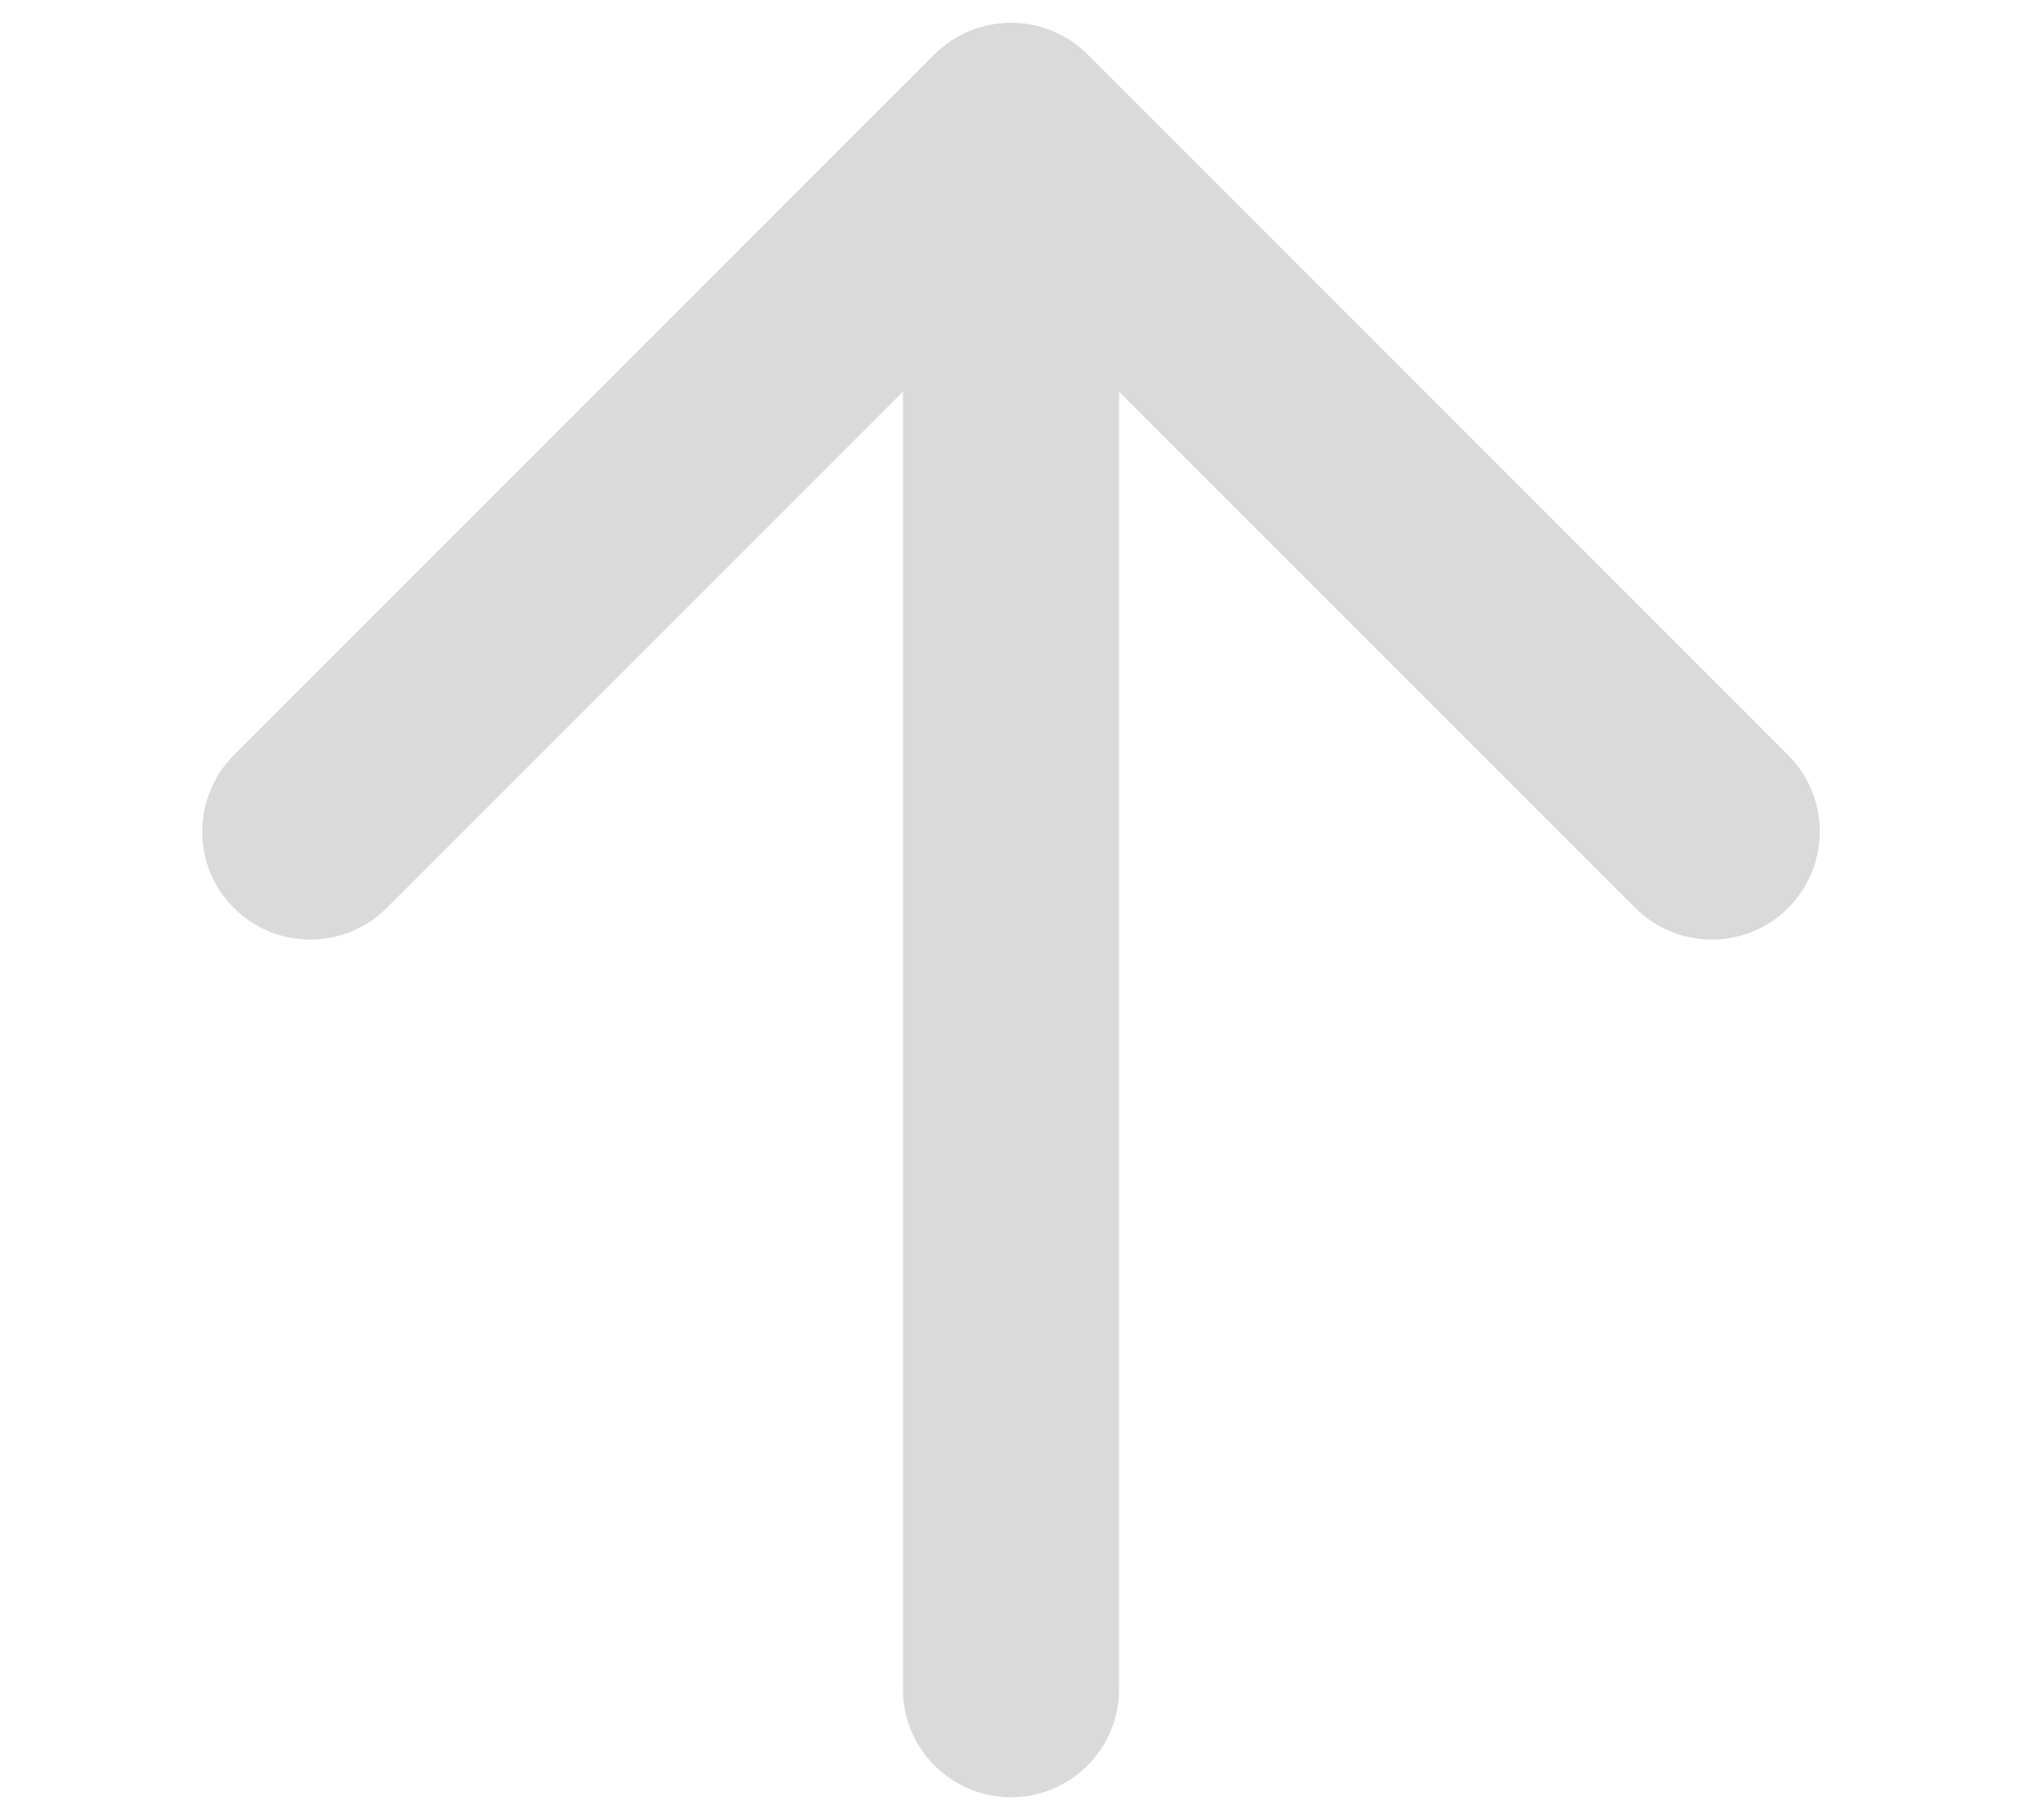 <svg width="20" height="18" viewBox="0 0 20 18" fill="none" xmlns="http://www.w3.org/2000/svg">
<path d="M10.756 0.537L17.687 7.468C17.896 7.678 18 7.951 18 8.224C18 8.497 17.896 8.771 17.687 8.98C17.27 9.397 16.594 9.397 16.175 8.98L11.069 3.874V16.707C11.069 17.297 10.59 17.775 10 17.775C9.41 17.775 8.931 17.297 8.931 16.707V3.874L3.825 8.98C3.408 9.397 2.732 9.397 2.313 8.98C1.895 8.563 1.897 7.887 2.313 7.468L9.244 0.537C9.661 0.121 10.338 0.121 10.756 0.537Z" fill="#DADADA"/>
</svg>
